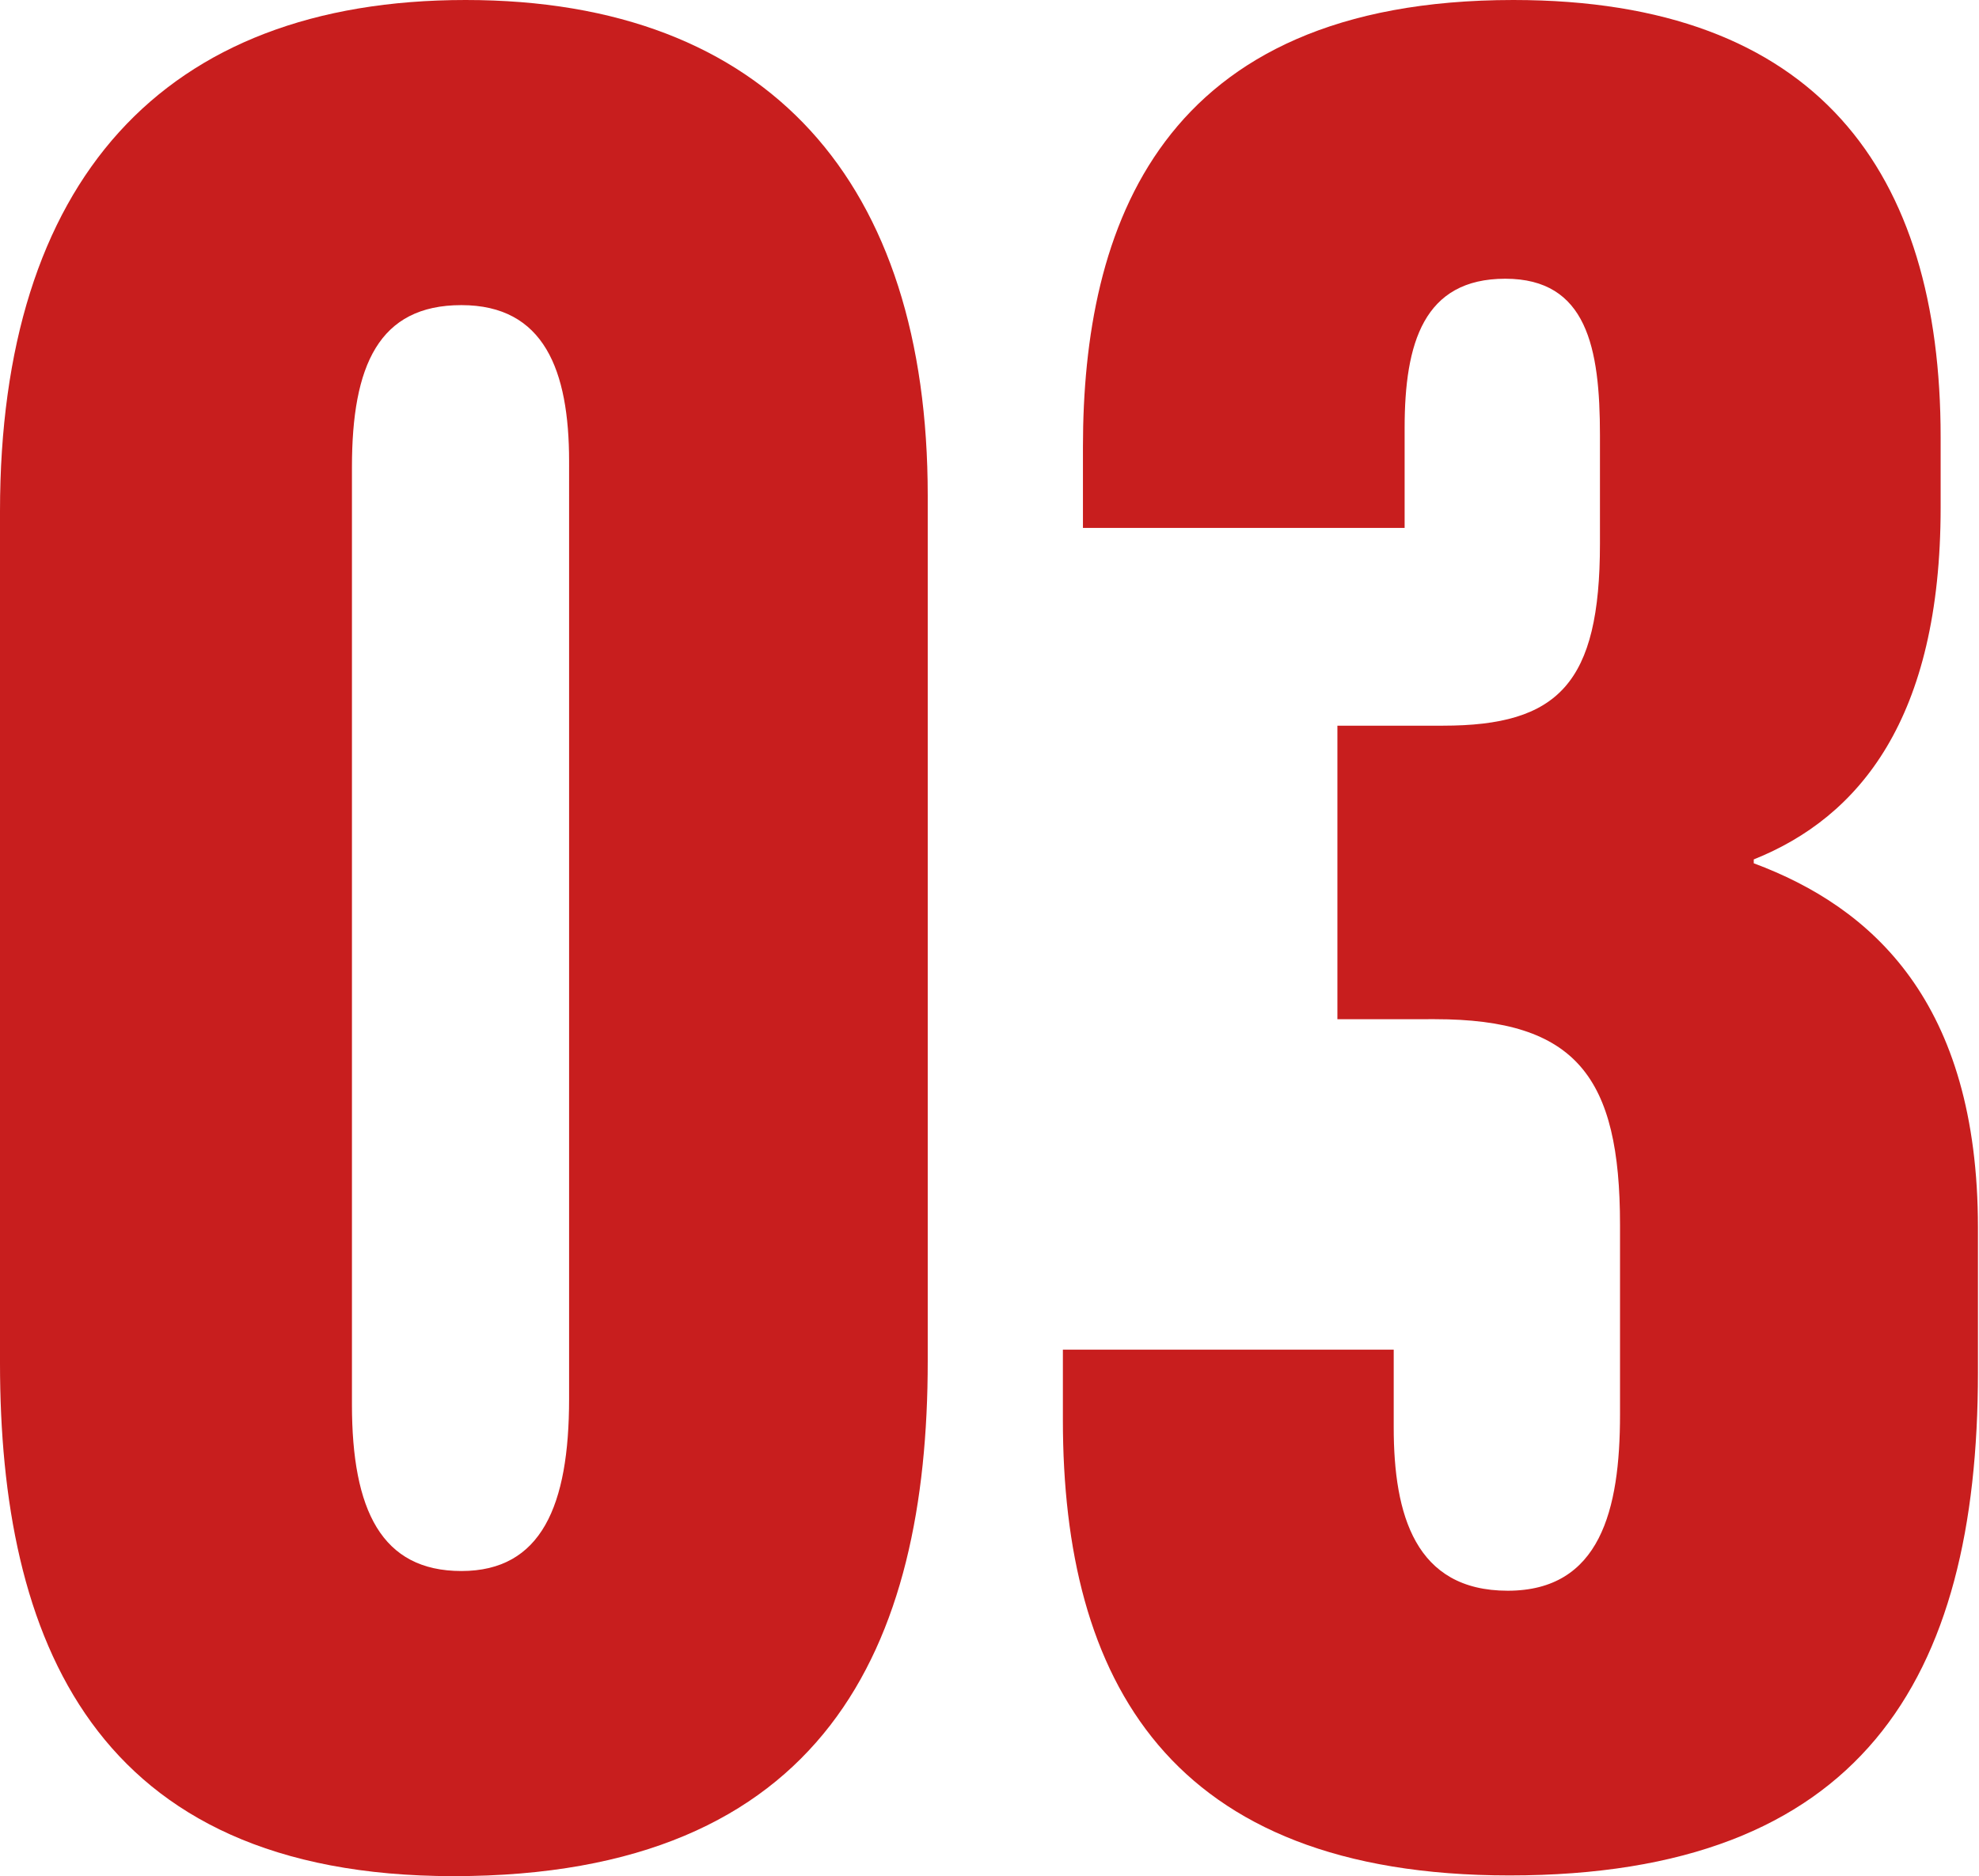 <svg xmlns="http://www.w3.org/2000/svg" viewBox="0 0 56.23 53.31"><defs><style>.cls-1{fill:#c81e1e;}</style></defs><g id="レイヤー_2" data-name="レイヤー 2"><g id="design"><g id="flow"><path class="cls-1" d="M26.36,14.08v24.6c0,8.08-2.9,14.63-13.47,14.63C2.63,53.31,0,46.53,0,38.73V14.53C0,5.17,4.61,0,13.23,0S26.36,5.2,26.36,14.08ZM10,13.27V39.91c0,3,.84,4.73,3.11,4.73s3.06-1.85,3.06-4.89V13.11c0-2.59-.71-4.44-3.06-4.44S10,10.39,10,13.27Z"/><path class="cls-1" d="M30.77,15V12.7C30.77,6.48,32.93,0,43,0c8.64,0,12.14,4.88,12.14,12.42v2c0,6-2.31,8.8-5.31,10v.11c3.36,1.25,6.37,3.94,6.37,10.35V39c0,8.74-3.33,14.29-13.31,14.29-9.69,0-12.69-5.57-12.69-12.94v-2h9.4v2.21c0,2.48.61,4.64,3.24,4.64s3.19-2.3,3.19-5v-5.4c0-4.2-1.24-5.84-5.26-5.84H38V20.62h3c3.28,0,4.46-1.2,4.46-5.17V12.37c0-2.49-.37-4.45-2.69-4.45s-2.86,1.83-2.86,4.24V15Z"/></g></g></g></svg>
